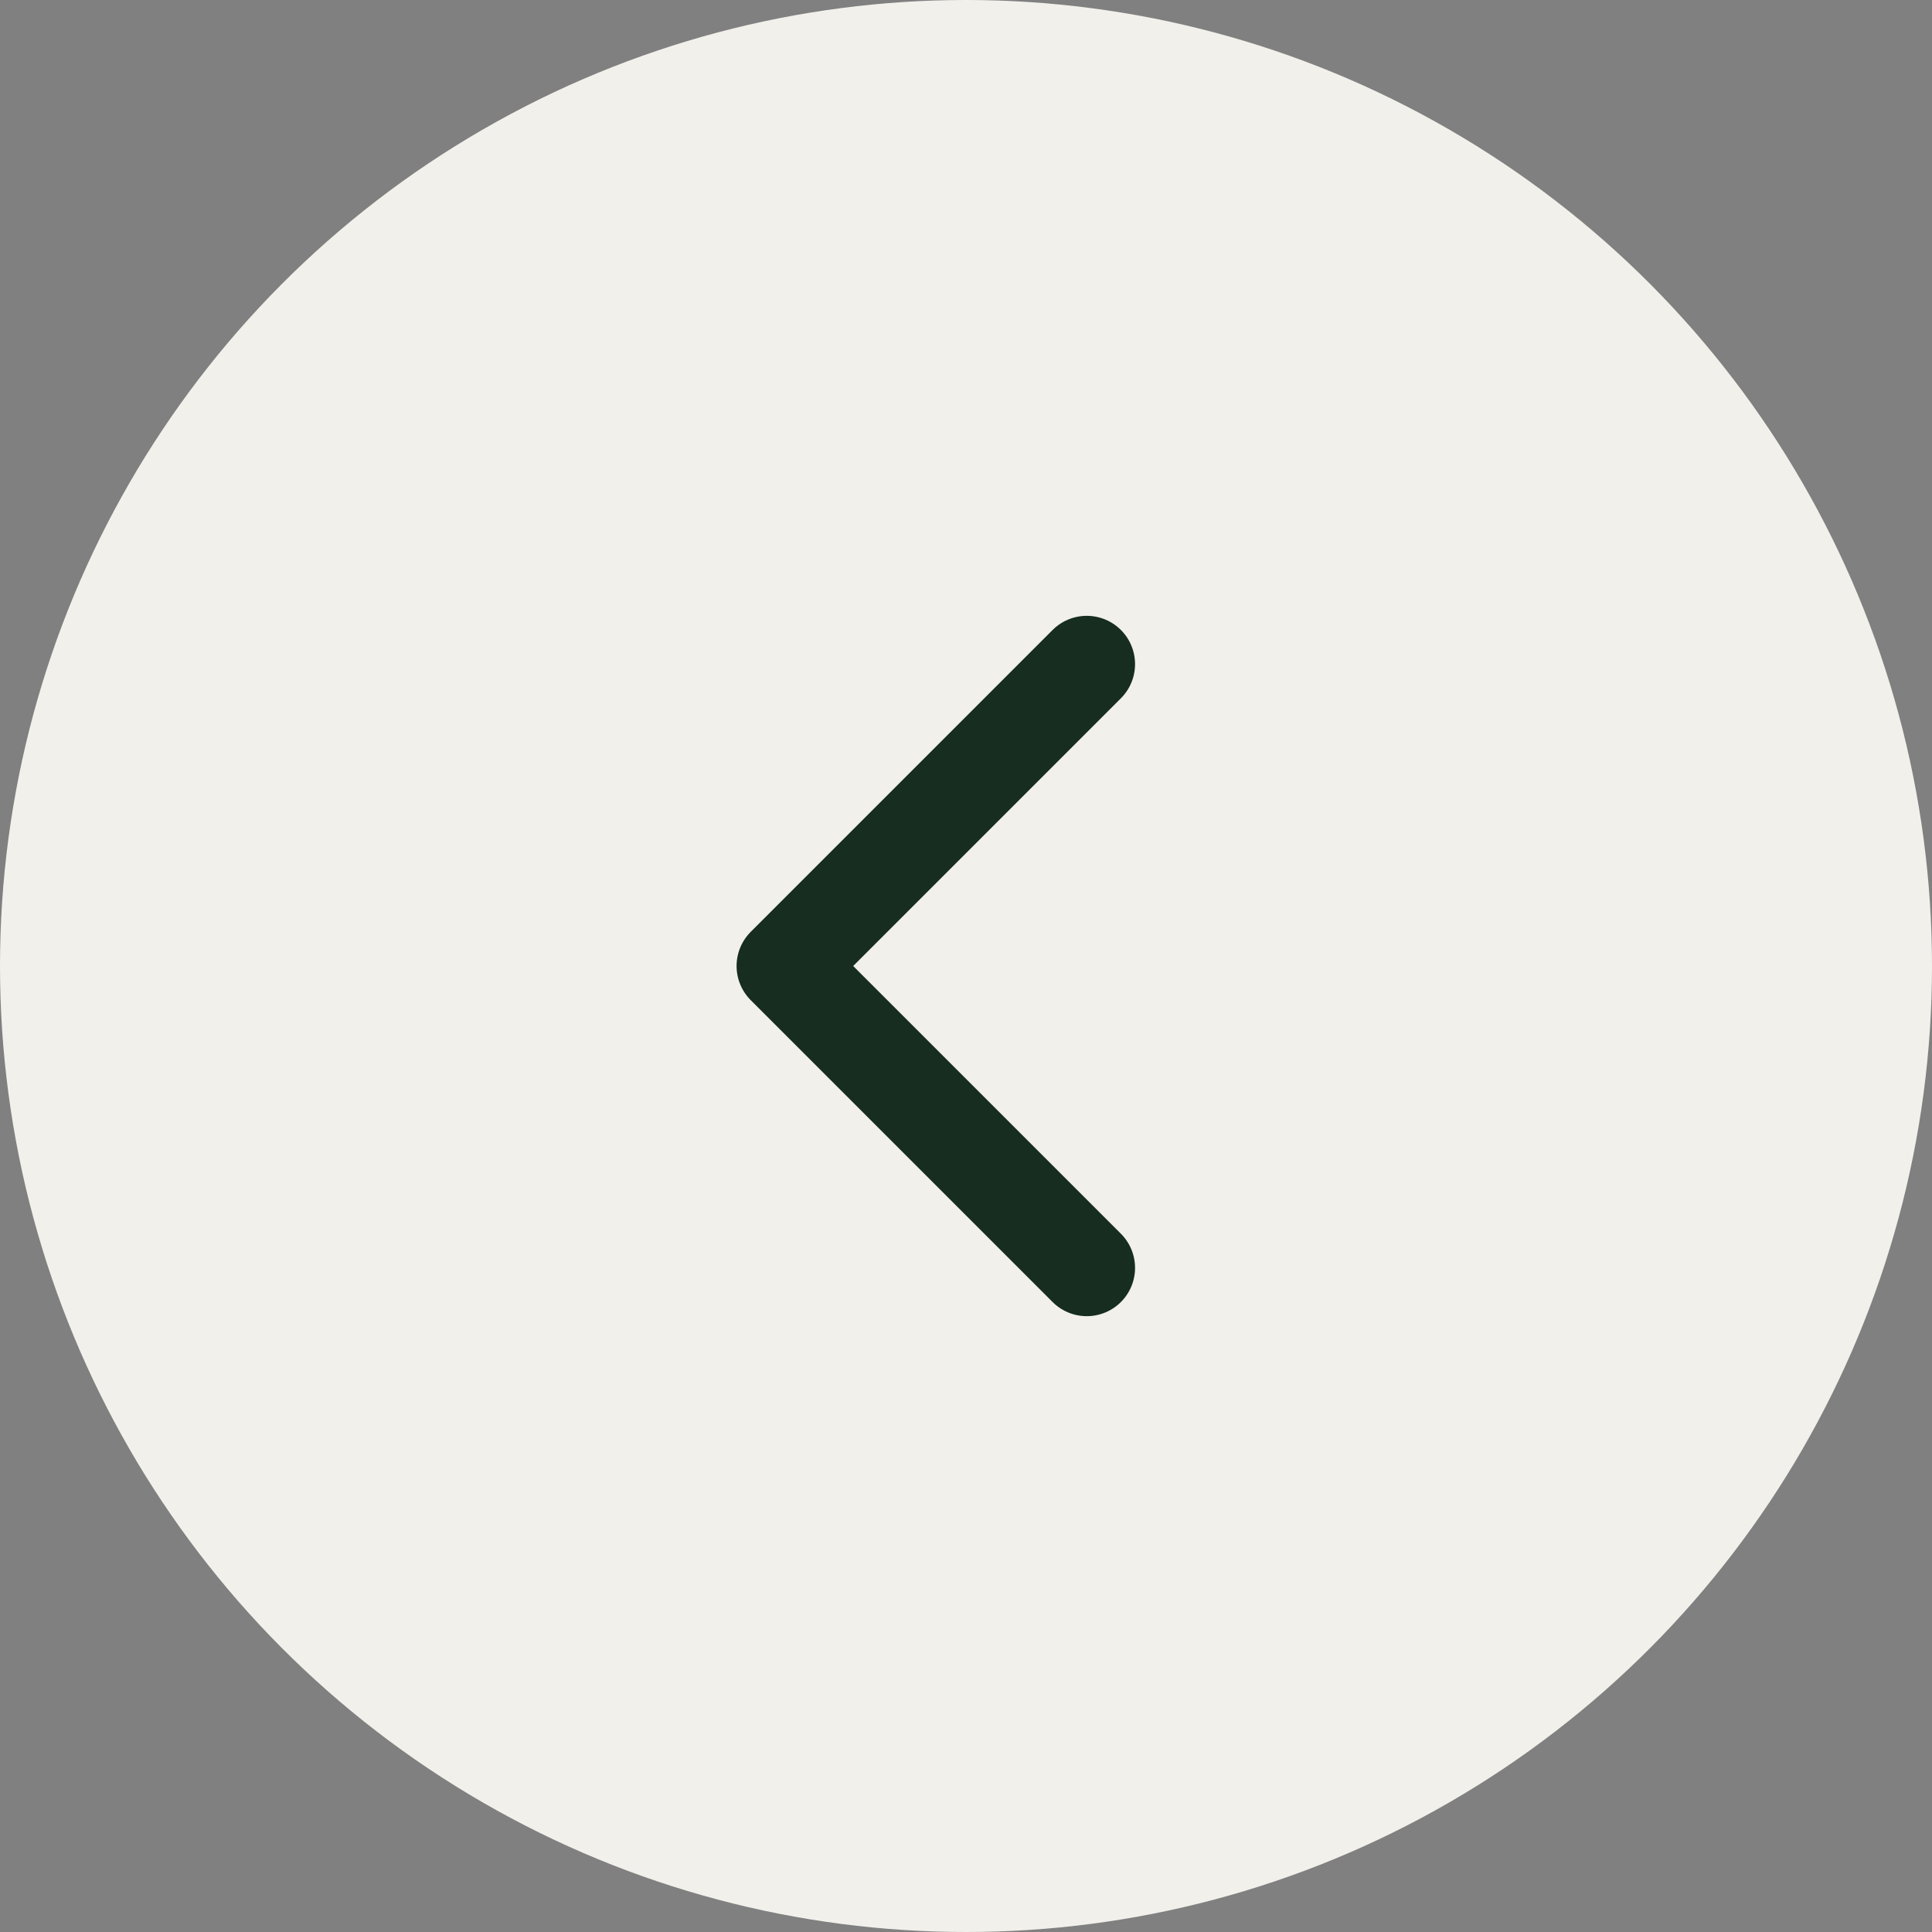 <?xml version="1.0" encoding="UTF-8"?> <svg xmlns="http://www.w3.org/2000/svg" width="40" height="40" viewBox="0 0 40 40" fill="none"><rect x="0" y="0" width="40" height="40" fill="#808080" stroke="none"/><circle cx="20" cy="20" r="20" transform="rotate(-180 20 20)" fill="#F2F0EB"></circle><path d="M22.5 13.75L16.25 20L22.5 26.25" stroke="#162D1F" stroke-width="2" stroke-linecap="round" stroke-linejoin="round"></path></svg> 